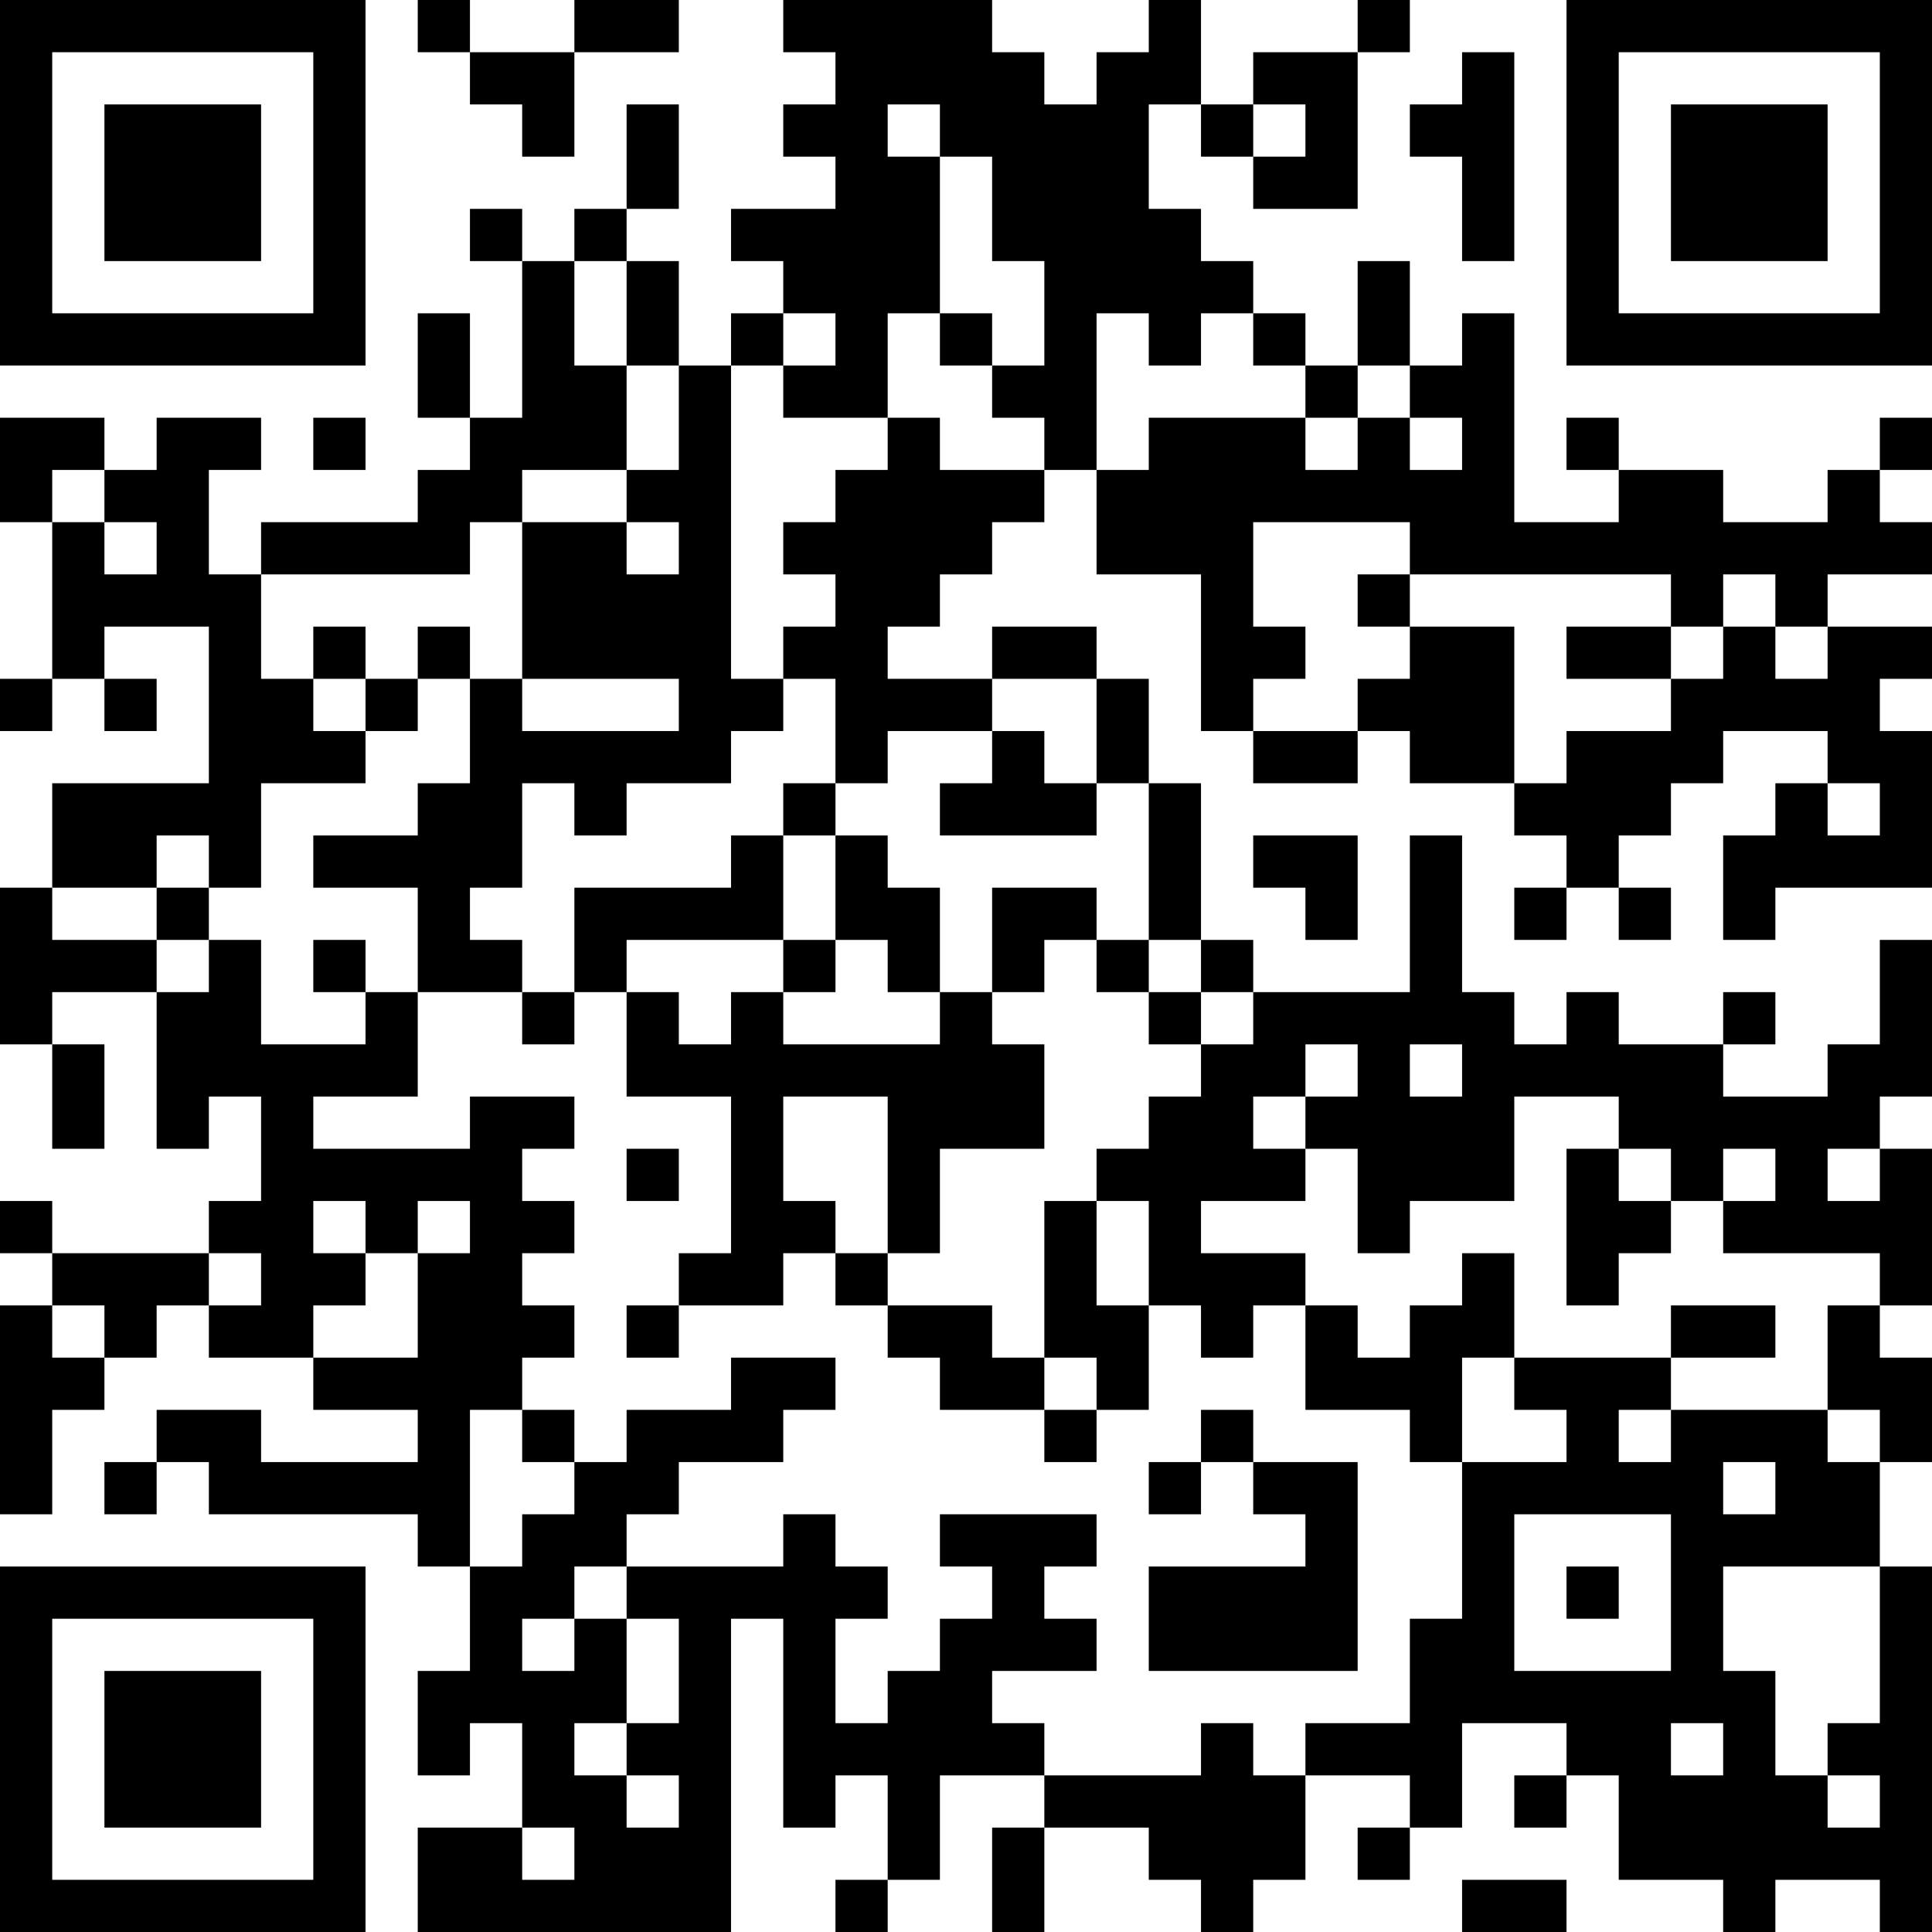 <?xml version="1.0" encoding="UTF-8"?>
<svg xmlns="http://www.w3.org/2000/svg" version="1.1" width="400" height="400" viewBox="0 0 400 400"><rect x="0" y="0" width="400" height="400" fill="#ffffff"/><g transform="scale(10.811)"><g transform="translate(0,0)"><path fill-rule="evenodd" d="M8 0L8 1L9 1L9 2L10 2L10 3L11 3L11 1L13 1L13 0L11 0L11 1L9 1L9 0ZM15 0L15 1L16 1L16 2L15 2L15 3L16 3L16 4L14 4L14 5L15 5L15 6L14 6L14 7L13 7L13 5L12 5L12 4L13 4L13 2L12 2L12 4L11 4L11 5L10 5L10 4L9 4L9 5L10 5L10 8L9 8L9 6L8 6L8 8L9 8L9 9L8 9L8 10L5 10L5 11L4 11L4 9L5 9L5 8L3 8L3 9L2 9L2 8L0 8L0 10L1 10L1 13L0 13L0 14L1 14L1 13L2 13L2 14L3 14L3 13L2 13L2 12L4 12L4 15L1 15L1 17L0 17L0 20L1 20L1 22L2 22L2 20L1 20L1 19L3 19L3 22L4 22L4 21L5 21L5 23L4 23L4 24L1 24L1 23L0 23L0 24L1 24L1 25L0 25L0 29L1 29L1 27L2 27L2 26L3 26L3 25L4 25L4 26L6 26L6 27L8 27L8 28L5 28L5 27L3 27L3 28L2 28L2 29L3 29L3 28L4 28L4 29L8 29L8 30L9 30L9 32L8 32L8 34L9 34L9 33L10 33L10 35L8 35L8 37L14 37L14 31L15 31L15 35L16 35L16 34L17 34L17 36L16 36L16 37L17 37L17 36L18 36L18 34L20 34L20 35L19 35L19 37L20 37L20 35L22 35L22 36L23 36L23 37L24 37L24 36L25 36L25 34L27 34L27 35L26 35L26 36L27 36L27 35L28 35L28 33L30 33L30 34L29 34L29 35L30 35L30 34L31 34L31 36L33 36L33 37L34 37L34 36L36 36L36 37L37 37L37 30L36 30L36 28L37 28L37 26L36 26L36 25L37 25L37 22L36 22L36 21L37 21L37 18L36 18L36 20L35 20L35 21L33 21L33 20L34 20L34 19L33 19L33 20L31 20L31 19L30 19L30 20L29 20L29 19L28 19L28 16L27 16L27 19L24 19L24 18L23 18L23 15L22 15L22 13L21 13L21 12L19 12L19 13L17 13L17 12L18 12L18 11L19 11L19 10L20 10L20 9L21 9L21 11L23 11L23 14L24 14L24 15L26 15L26 14L27 14L27 15L29 15L29 16L30 16L30 17L29 17L29 18L30 18L30 17L31 17L31 18L32 18L32 17L31 17L31 16L32 16L32 15L33 15L33 14L35 14L35 15L34 15L34 16L33 16L33 18L34 18L34 17L37 17L37 14L36 14L36 13L37 13L37 12L35 12L35 11L37 11L37 10L36 10L36 9L37 9L37 8L36 8L36 9L35 9L35 10L33 10L33 9L31 9L31 8L30 8L30 9L31 9L31 10L29 10L29 6L28 6L28 7L27 7L27 5L26 5L26 7L25 7L25 6L24 6L24 5L23 5L23 4L22 4L22 2L23 2L23 3L24 3L24 4L26 4L26 1L27 1L27 0L26 0L26 1L24 1L24 2L23 2L23 0L22 0L22 1L21 1L21 2L20 2L20 1L19 1L19 0ZM28 1L28 2L27 2L27 3L28 3L28 5L29 5L29 1ZM17 2L17 3L18 3L18 6L17 6L17 8L15 8L15 7L16 7L16 6L15 6L15 7L14 7L14 13L15 13L15 14L14 14L14 15L12 15L12 16L11 16L11 15L10 15L10 17L9 17L9 18L10 18L10 19L8 19L8 17L6 17L6 16L8 16L8 15L9 15L9 13L10 13L10 14L13 14L13 13L10 13L10 10L12 10L12 11L13 11L13 10L12 10L12 9L13 9L13 7L12 7L12 5L11 5L11 7L12 7L12 9L10 9L10 10L9 10L9 11L5 11L5 13L6 13L6 14L7 14L7 15L5 15L5 17L4 17L4 16L3 16L3 17L1 17L1 18L3 18L3 19L4 19L4 18L5 18L5 20L7 20L7 19L8 19L8 21L6 21L6 22L9 22L9 21L11 21L11 22L10 22L10 23L11 23L11 24L10 24L10 25L11 25L11 26L10 26L10 27L9 27L9 30L10 30L10 29L11 29L11 28L12 28L12 27L14 27L14 26L16 26L16 27L15 27L15 28L13 28L13 29L12 29L12 30L11 30L11 31L10 31L10 32L11 32L11 31L12 31L12 33L11 33L11 34L12 34L12 35L13 35L13 34L12 34L12 33L13 33L13 31L12 31L12 30L15 30L15 29L16 29L16 30L17 30L17 31L16 31L16 33L17 33L17 32L18 32L18 31L19 31L19 30L18 30L18 29L21 29L21 30L20 30L20 31L21 31L21 32L19 32L19 33L20 33L20 34L23 34L23 33L24 33L24 34L25 34L25 33L27 33L27 31L28 31L28 28L30 28L30 27L29 27L29 26L32 26L32 27L31 27L31 28L32 28L32 27L35 27L35 28L36 28L36 27L35 27L35 25L36 25L36 24L33 24L33 23L34 23L34 22L33 22L33 23L32 23L32 22L31 22L31 21L29 21L29 23L27 23L27 24L26 24L26 22L25 22L25 21L26 21L26 20L25 20L25 21L24 21L24 22L25 22L25 23L23 23L23 24L25 24L25 25L24 25L24 26L23 26L23 25L22 25L22 23L21 23L21 22L22 22L22 21L23 21L23 20L24 20L24 19L23 19L23 18L22 18L22 15L21 15L21 13L19 13L19 14L17 14L17 15L16 15L16 13L15 13L15 12L16 12L16 11L15 11L15 10L16 10L16 9L17 9L17 8L18 8L18 9L20 9L20 8L19 8L19 7L20 7L20 5L19 5L19 3L18 3L18 2ZM24 2L24 3L25 3L25 2ZM18 6L18 7L19 7L19 6ZM21 6L21 9L22 9L22 8L25 8L25 9L26 9L26 8L27 8L27 9L28 9L28 8L27 8L27 7L26 7L26 8L25 8L25 7L24 7L24 6L23 6L23 7L22 7L22 6ZM6 8L6 9L7 9L7 8ZM1 9L1 10L2 10L2 11L3 11L3 10L2 10L2 9ZM24 10L24 12L25 12L25 13L24 13L24 14L26 14L26 13L27 13L27 12L29 12L29 15L30 15L30 14L32 14L32 13L33 13L33 12L34 12L34 13L35 13L35 12L34 12L34 11L33 11L33 12L32 12L32 11L27 11L27 10ZM26 11L26 12L27 12L27 11ZM6 12L6 13L7 13L7 14L8 14L8 13L9 13L9 12L8 12L8 13L7 13L7 12ZM30 12L30 13L32 13L32 12ZM19 14L19 15L18 15L18 16L21 16L21 15L20 15L20 14ZM15 15L15 16L14 16L14 17L11 17L11 19L10 19L10 20L11 20L11 19L12 19L12 21L14 21L14 24L13 24L13 25L12 25L12 26L13 26L13 25L15 25L15 24L16 24L16 25L17 25L17 26L18 26L18 27L20 27L20 28L21 28L21 27L22 27L22 25L21 25L21 23L20 23L20 26L19 26L19 25L17 25L17 24L18 24L18 22L20 22L20 20L19 20L19 19L20 19L20 18L21 18L21 19L22 19L22 20L23 20L23 19L22 19L22 18L21 18L21 17L19 17L19 19L18 19L18 17L17 17L17 16L16 16L16 15ZM35 15L35 16L36 16L36 15ZM15 16L15 18L12 18L12 19L13 19L13 20L14 20L14 19L15 19L15 20L18 20L18 19L17 19L17 18L16 18L16 16ZM24 16L24 17L25 17L25 18L26 18L26 16ZM3 17L3 18L4 18L4 17ZM6 18L6 19L7 19L7 18ZM15 18L15 19L16 19L16 18ZM27 20L27 21L28 21L28 20ZM15 21L15 23L16 23L16 24L17 24L17 21ZM12 22L12 23L13 23L13 22ZM30 22L30 25L31 25L31 24L32 24L32 23L31 23L31 22ZM35 22L35 23L36 23L36 22ZM6 23L6 24L7 24L7 25L6 25L6 26L8 26L8 24L9 24L9 23L8 23L8 24L7 24L7 23ZM4 24L4 25L5 25L5 24ZM28 24L28 25L27 25L27 26L26 26L26 25L25 25L25 27L27 27L27 28L28 28L28 26L29 26L29 24ZM1 25L1 26L2 26L2 25ZM32 25L32 26L34 26L34 25ZM20 26L20 27L21 27L21 26ZM10 27L10 28L11 28L11 27ZM23 27L23 28L22 28L22 29L23 29L23 28L24 28L24 29L25 29L25 30L22 30L22 32L26 32L26 28L24 28L24 27ZM33 28L33 29L34 29L34 28ZM29 29L29 32L32 32L32 29ZM30 30L30 31L31 31L31 30ZM33 30L33 32L34 32L34 34L35 34L35 35L36 35L36 34L35 34L35 33L36 33L36 30ZM32 33L32 34L33 34L33 33ZM10 35L10 36L11 36L11 35ZM28 36L28 37L30 37L30 36ZM0 0L0 7L7 7L7 0ZM1 1L1 6L6 6L6 1ZM2 2L2 5L5 5L5 2ZM30 0L30 7L37 7L37 0ZM31 1L31 6L36 6L36 1ZM32 2L32 5L35 5L35 2ZM0 30L0 37L7 37L7 30ZM1 31L1 36L6 36L6 31ZM2 32L2 35L5 35L5 32Z" fill="#000000"/></g></g></svg>
